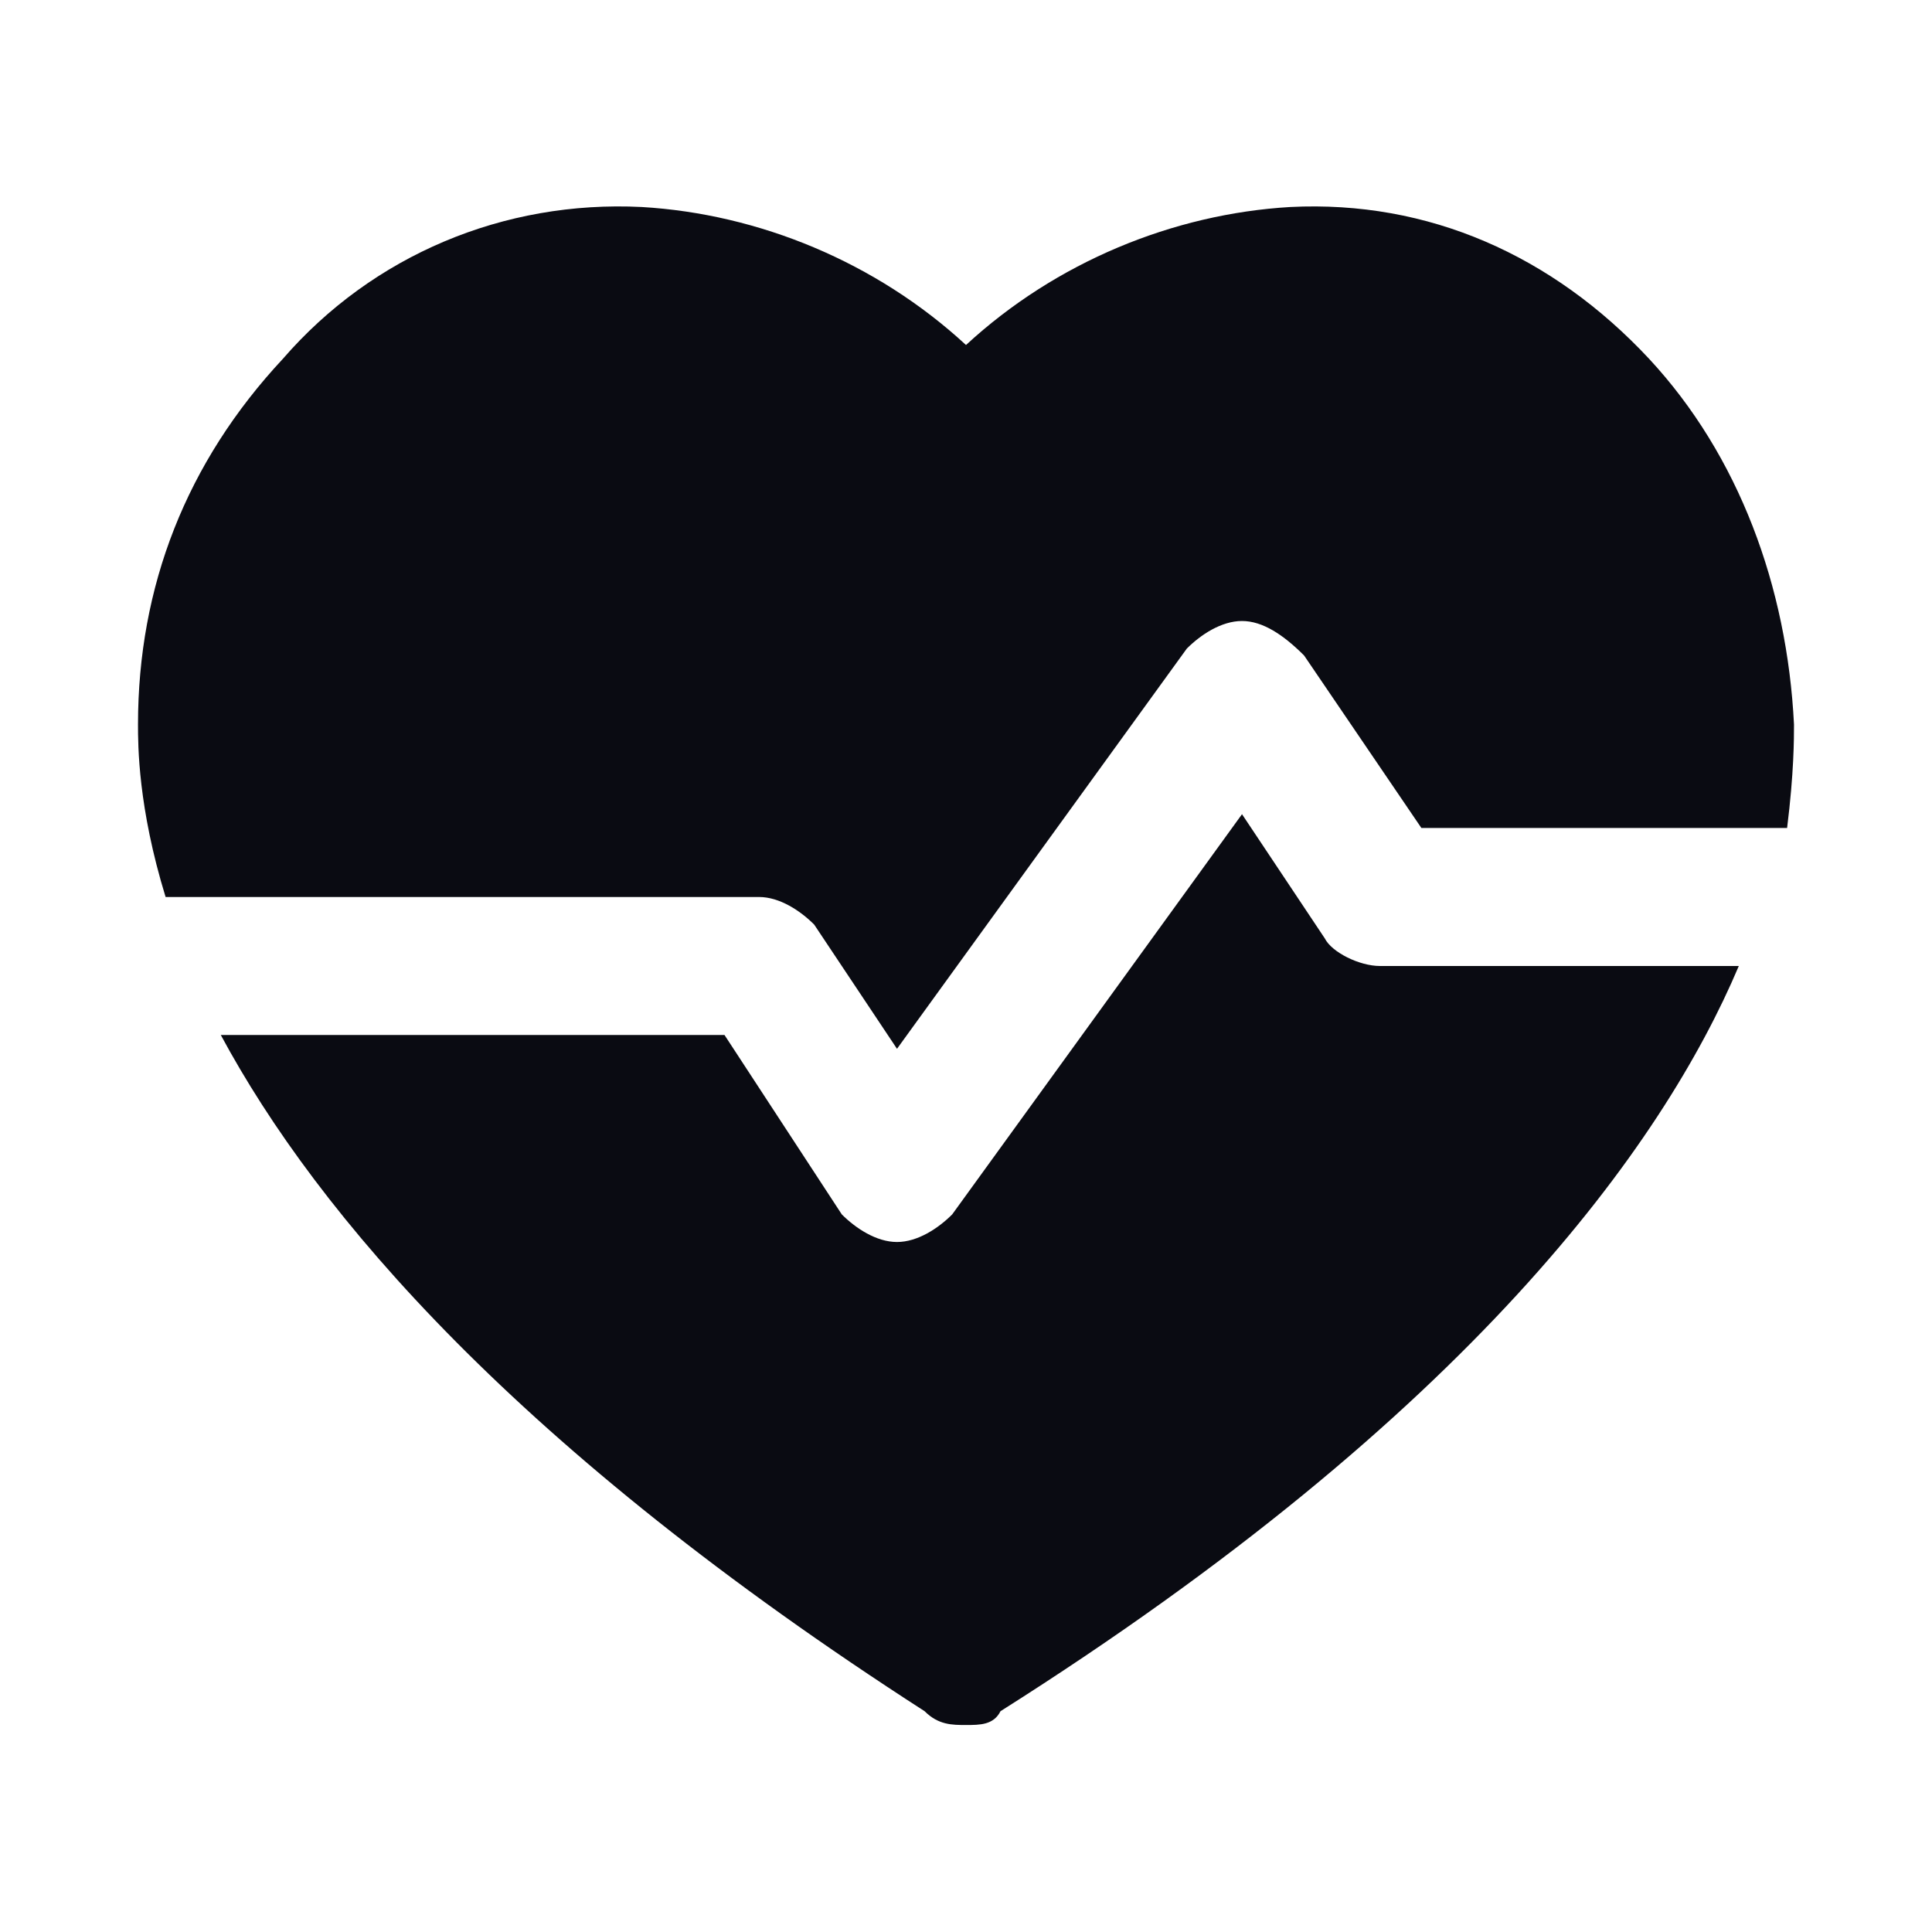 
<svg xmlns="http://www.w3.org/2000/svg" enable-background="new 0 0 28 28" viewBox="0 0 28 28" id="heart-rate">
  <switch>
    <g>
      <path fill="#0a0b12" d="M25.9,12h-5.3l-1.7-2.5C18.6,9.2,18.3,9,18,9c0,0,0,0,0,0c-0.3,0-0.6,0.2-0.8,0.4L13,15.2l-1.2-1.8
			C11.6,13.2,11.3,13,11,13H2.4C2,11.7,2,10.8,2,10.5c0-2,0.7-3.8,2.1-5.3C5.4,3.7,7.3,2.9,9.3,3C11,3.1,12.7,3.8,14,5
			c1.3-1.2,3-1.9,4.7-2c2-0.1,3.8,0.7,5.2,2.2c1.3,1.4,2,3.3,2.1,5.3C26,10.7,26,11.2,25.9,12z M20,14c-0.3,0-0.7-0.2-0.8-0.4
			L18,11.8l-4.2,5.8C13.6,17.8,13.3,18,13,18c0,0,0,0,0,0c-0.3,0-0.6-0.2-0.8-0.4L10.5,15H3.2c1.4,2.6,4.3,6,10.2,9.8
			C13.6,25,13.8,25,14,25s0.4,0,0.5-0.2c6.8-4.3,9.6-8.2,10.7-10.8H20z"></path>
    </g>
  </switch>
</svg>
